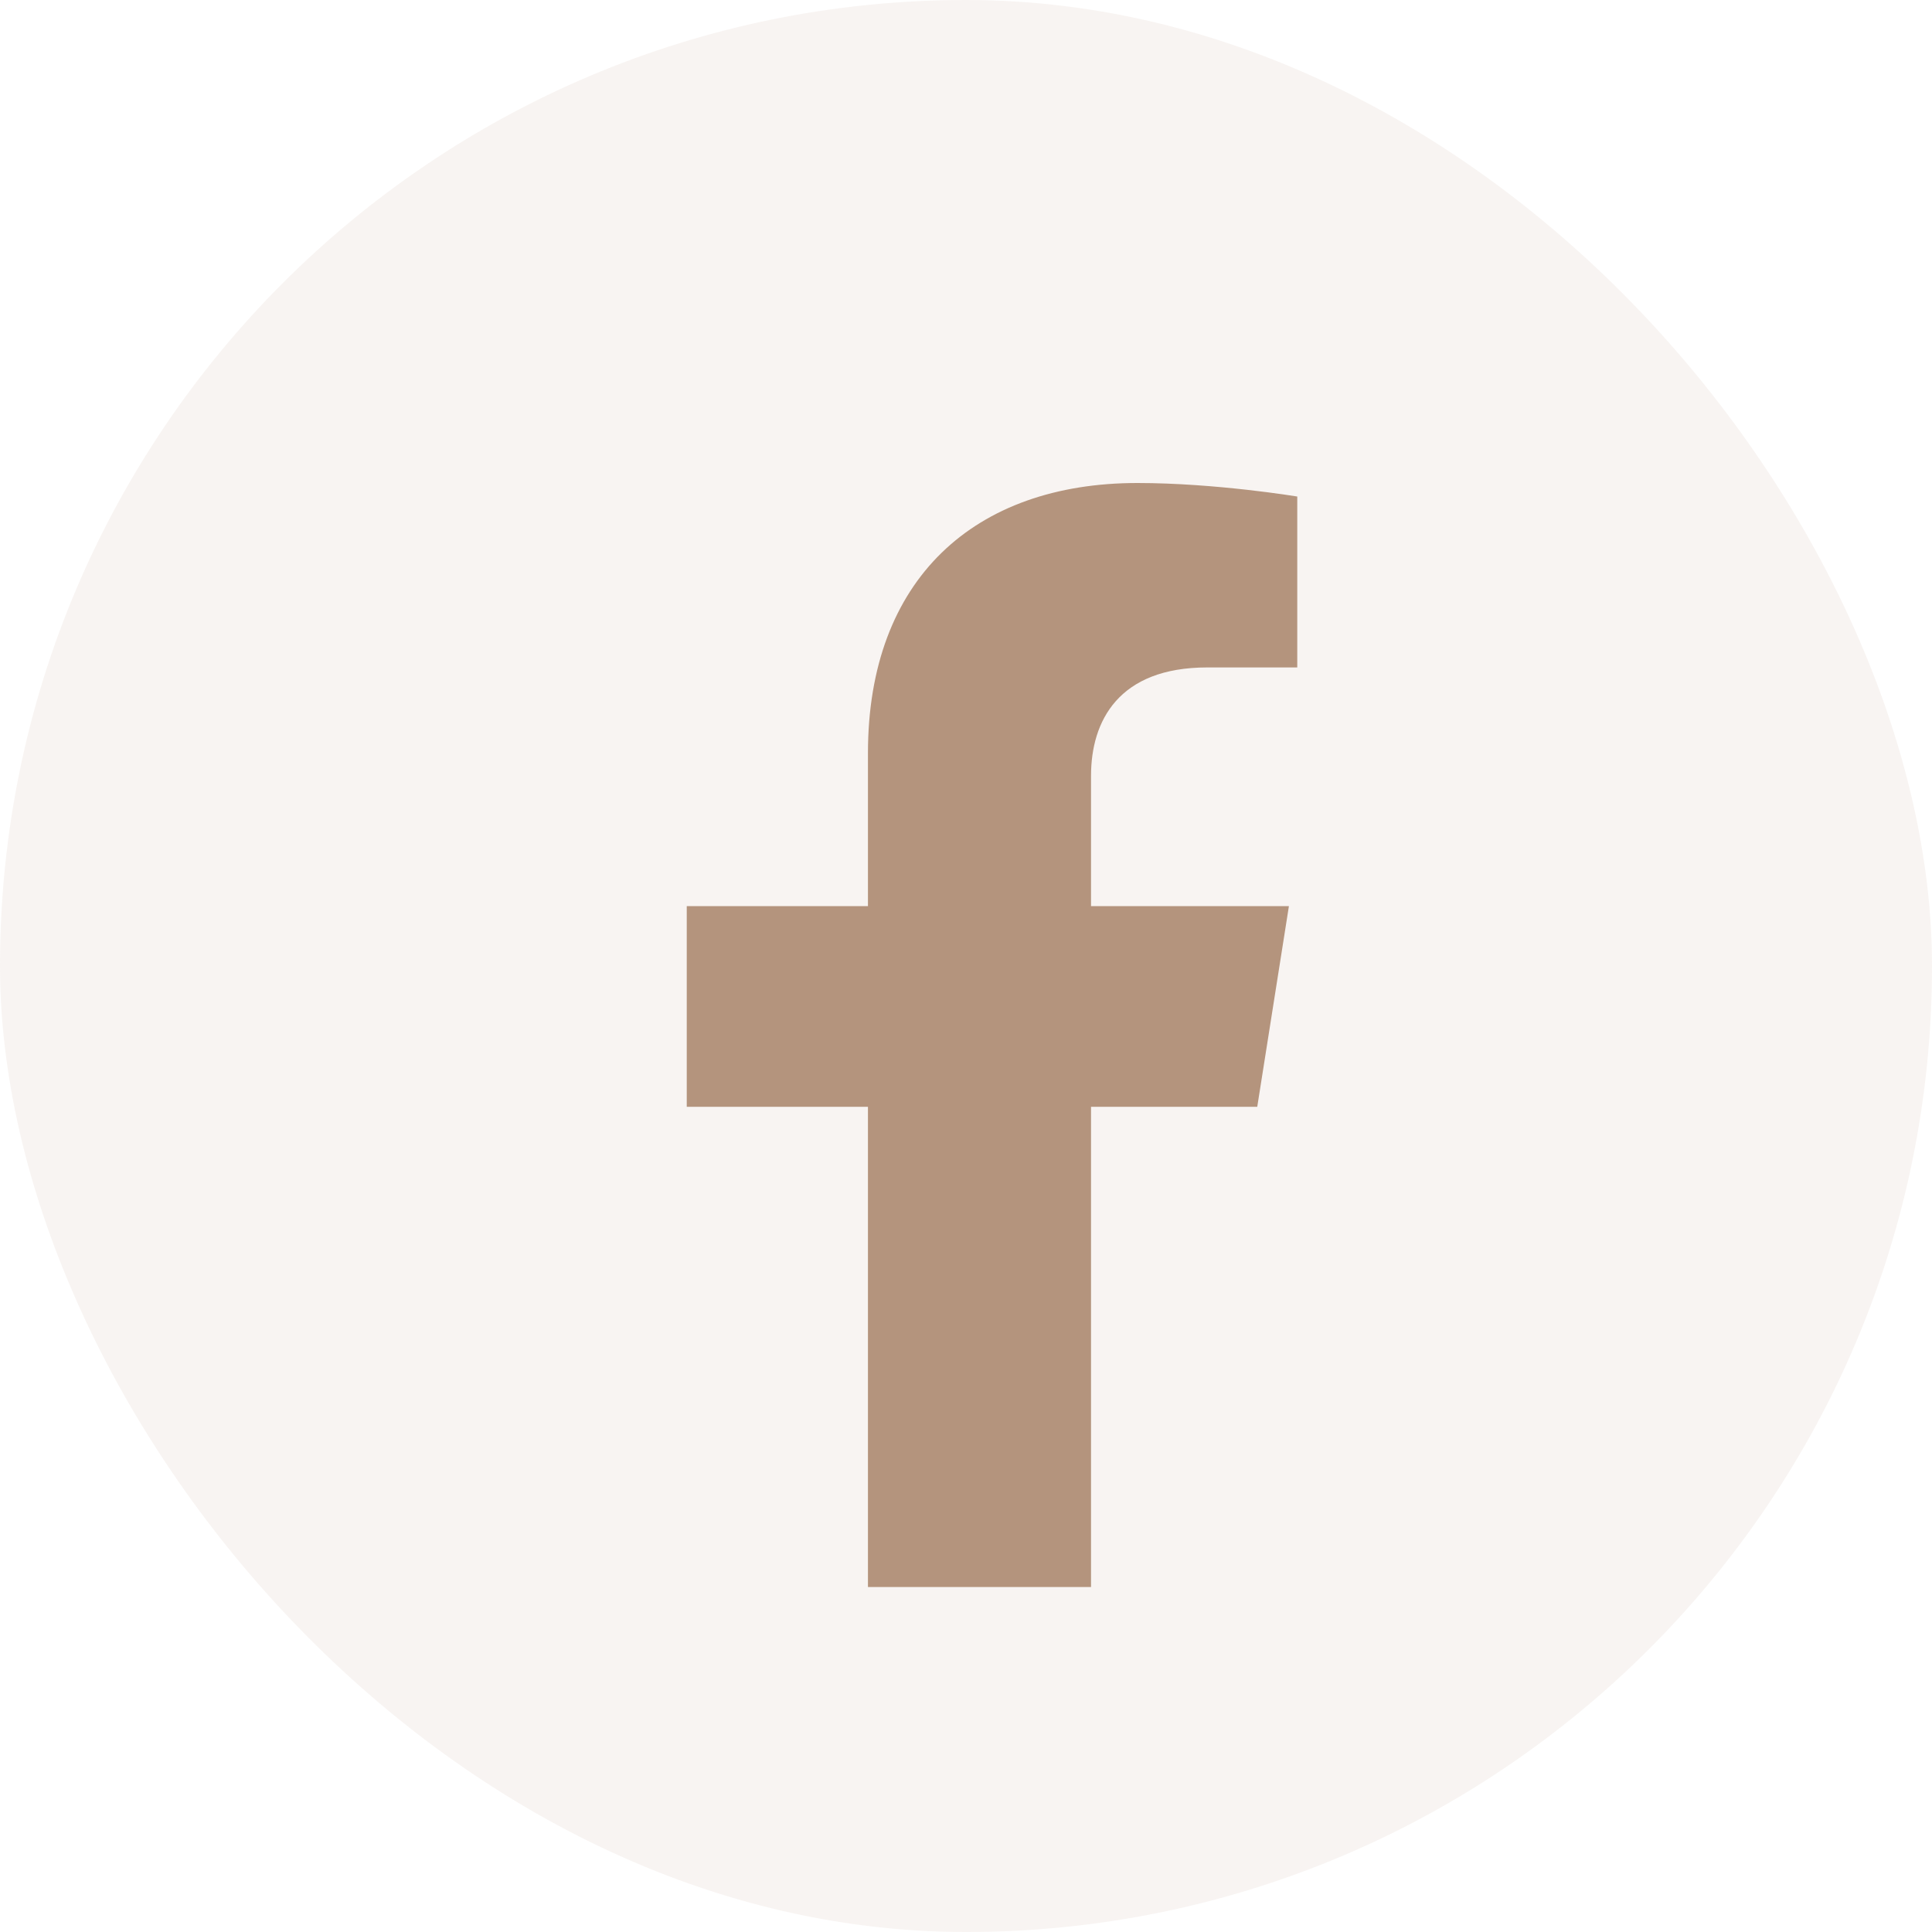 <?xml version="1.0" encoding="UTF-8"?> <svg xmlns="http://www.w3.org/2000/svg" width="28" height="28" viewBox="0 0 28 28" fill="none"><rect width="28" height="28" rx="14" fill="#B4947D" fill-opacity="0.1"></rect><path d="M16.485 7C17.617 7 18.801 7.196 18.801 7.196V9.673H17.497C16.212 9.673 15.812 10.448 15.812 11.244V13.132H18.68L18.221 16.041H15.812V23H12.579V16.041H9.953V13.132H12.579V10.915C12.579 8.393 14.123 7 16.485 7Z" fill="#B4947D"></path></svg> 